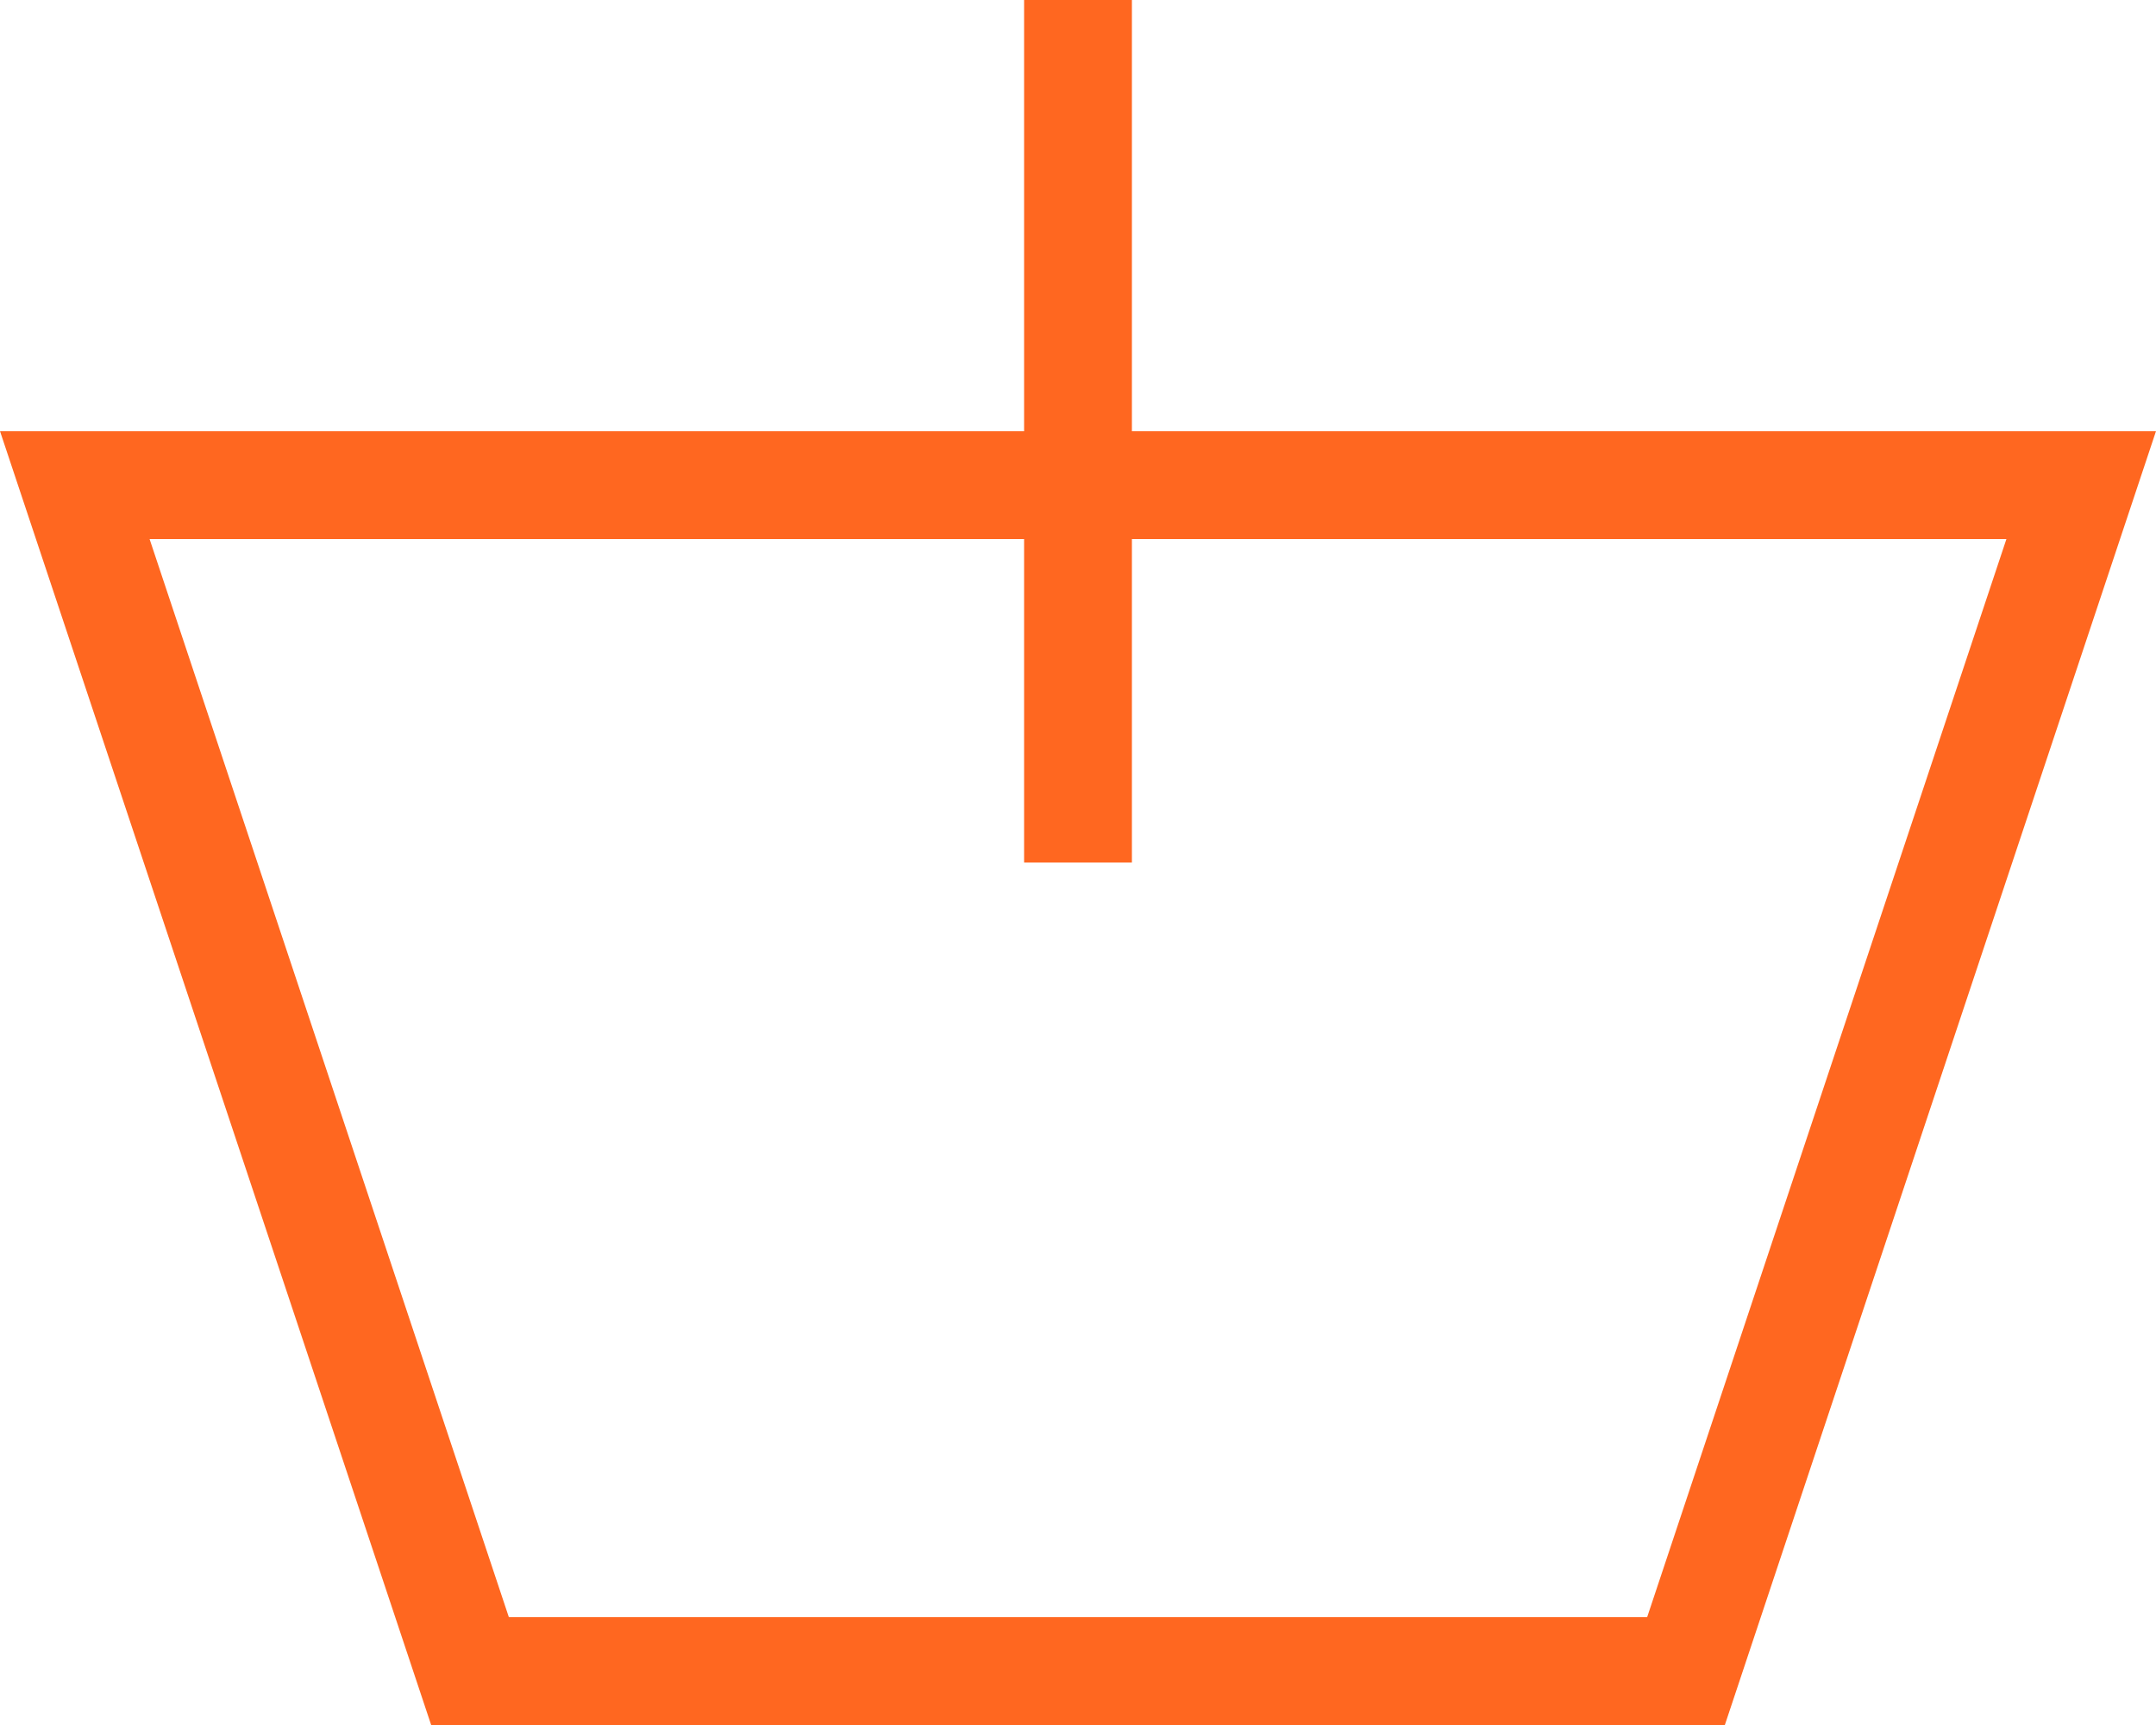 <svg xmlns="http://www.w3.org/2000/svg" width="20" height="16" viewBox="0 0 20 16">
    <g fill="none" fill-rule="evenodd">
        <path d="M-10-12h40v40h-40z"/>
        <path stroke="#FF6720" d="M4.36 15.5L.694 4.5h18.612l-3.666 11zM10 8V0"/>
    </g>
</svg>
